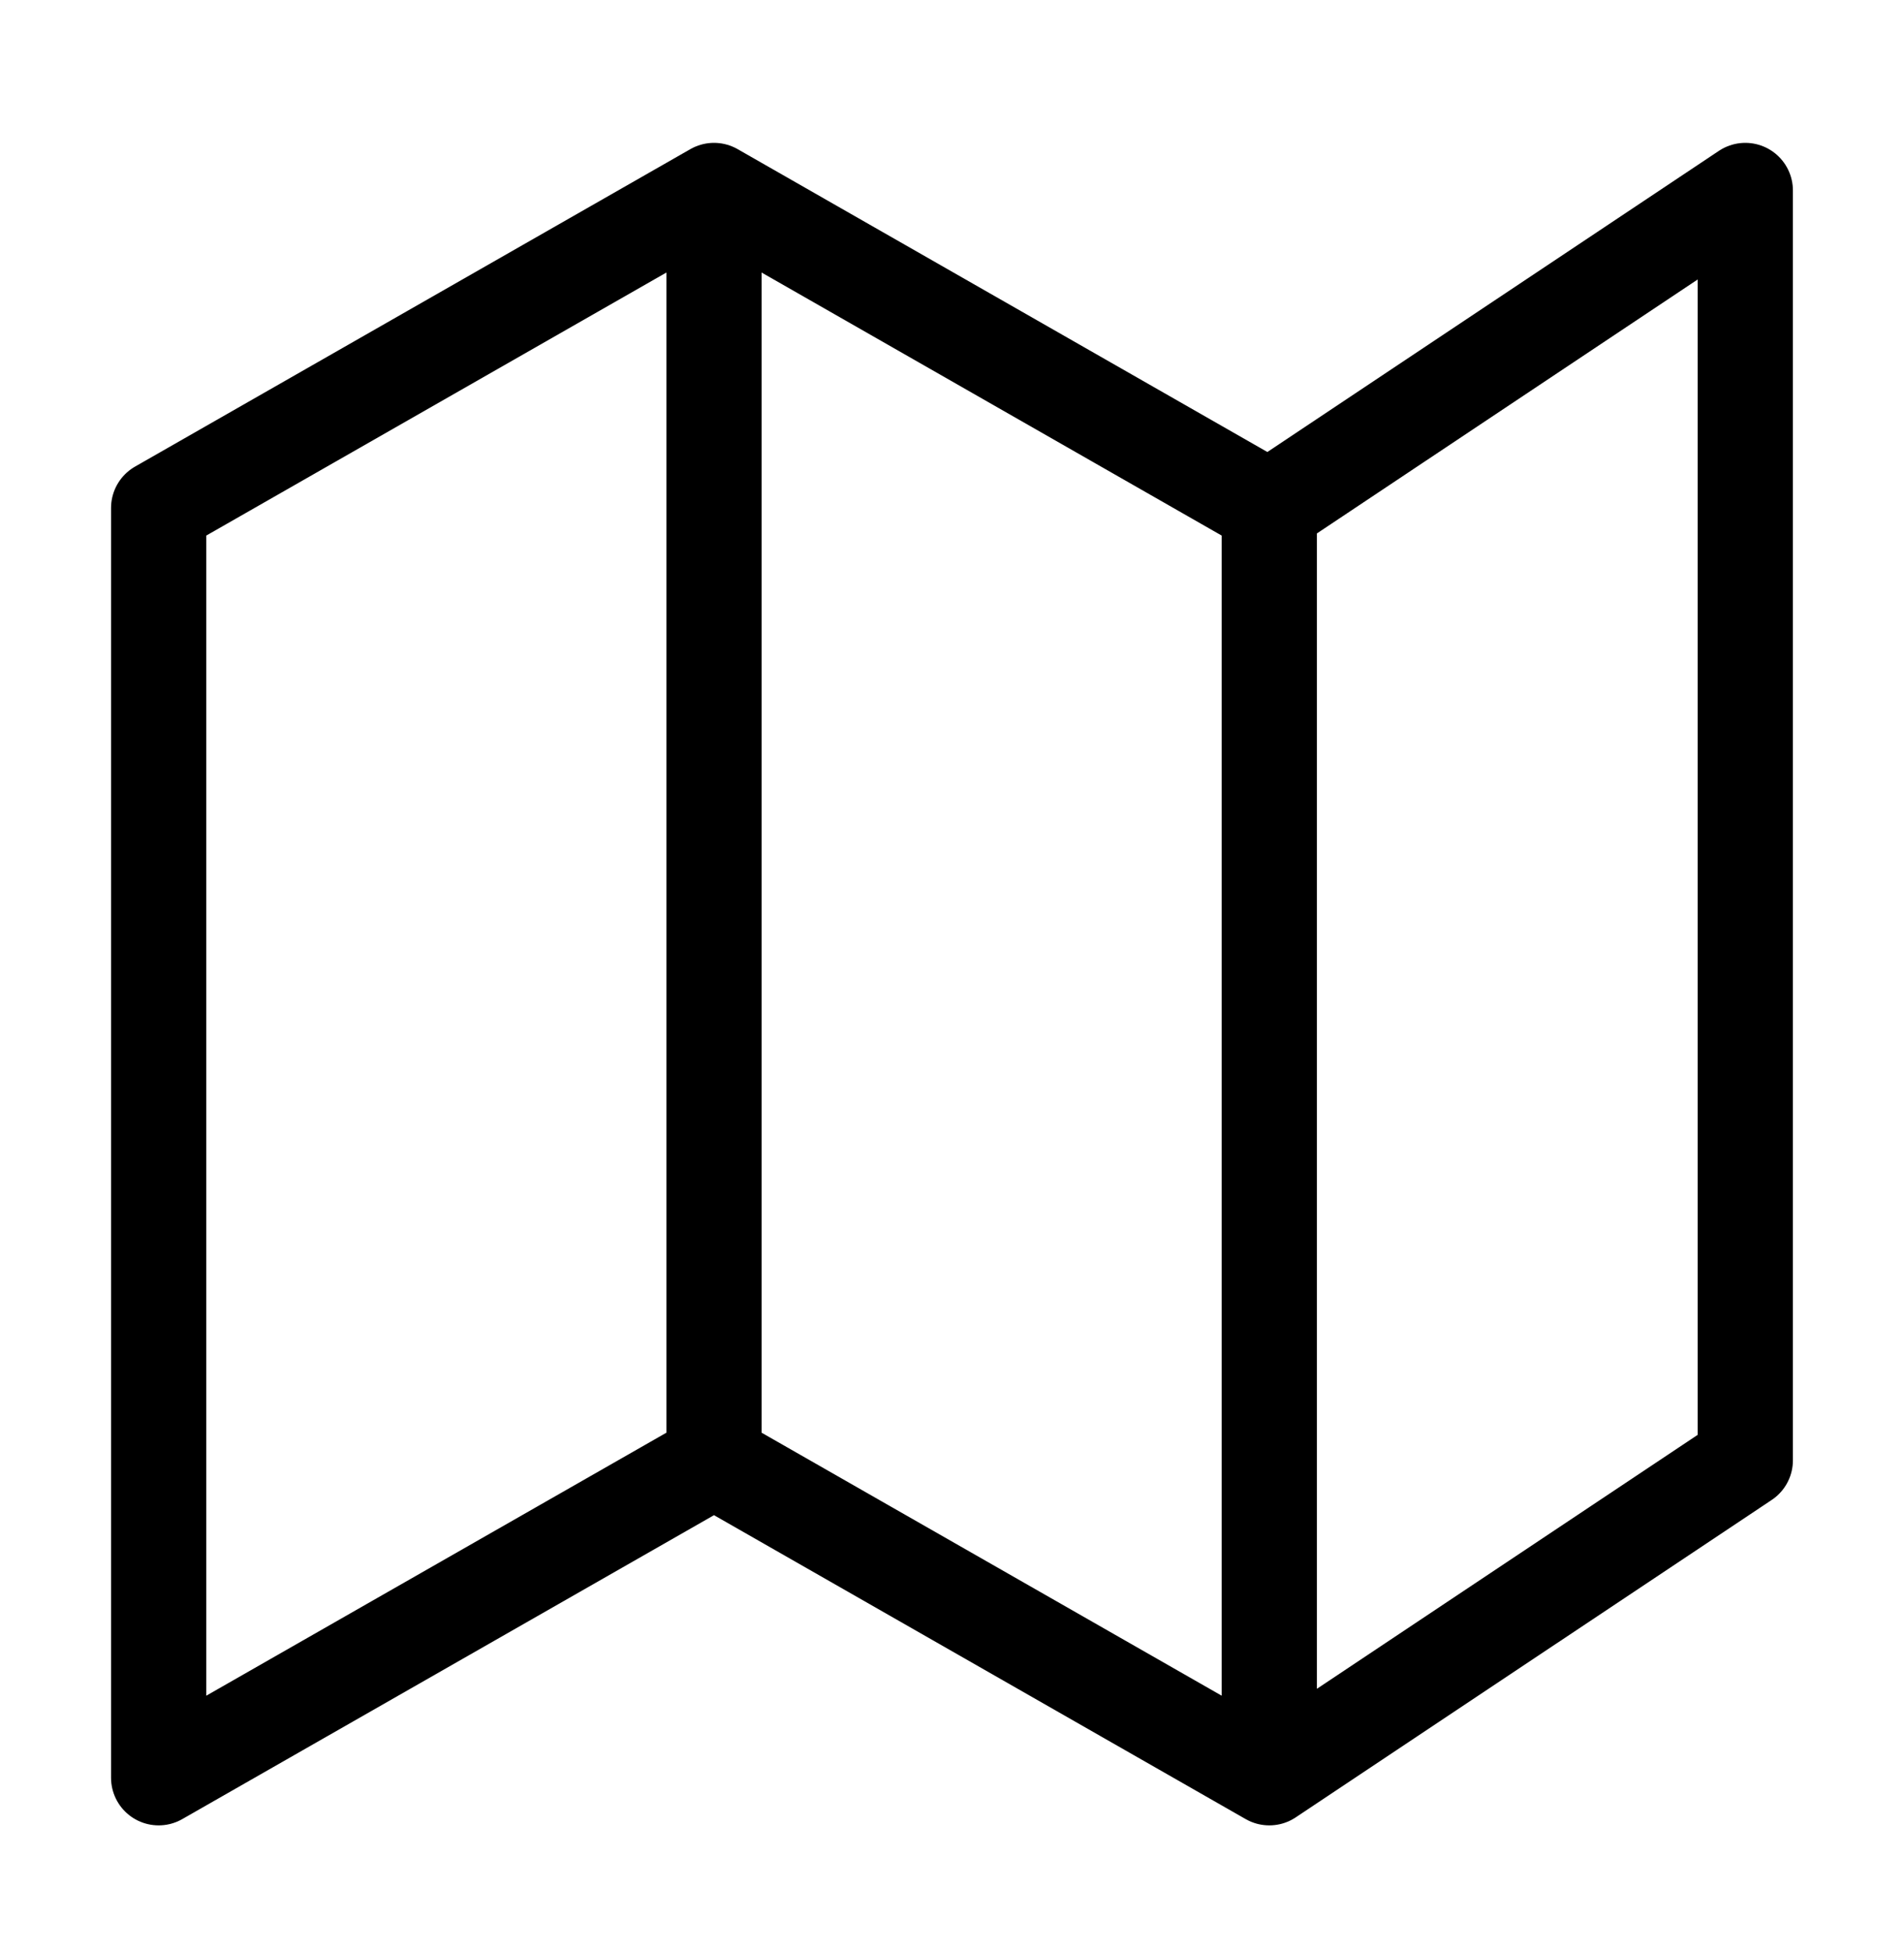 <svg width="40" height="41" viewBox="0 0 40 41" fill="none" xmlns="http://www.w3.org/2000/svg">
<path d="M15 30.667L3.333 37.333V10.667L15 4M15 30.667L26.666 37.333M15 30.667V4M26.666 37.333L36.666 30.667V4L26.666 10.667M26.666 37.333V10.667M26.666 10.667L15 4" stroke="black" stroke-width="2" stroke-linecap="round" stroke-linejoin="round"/>
</svg>
